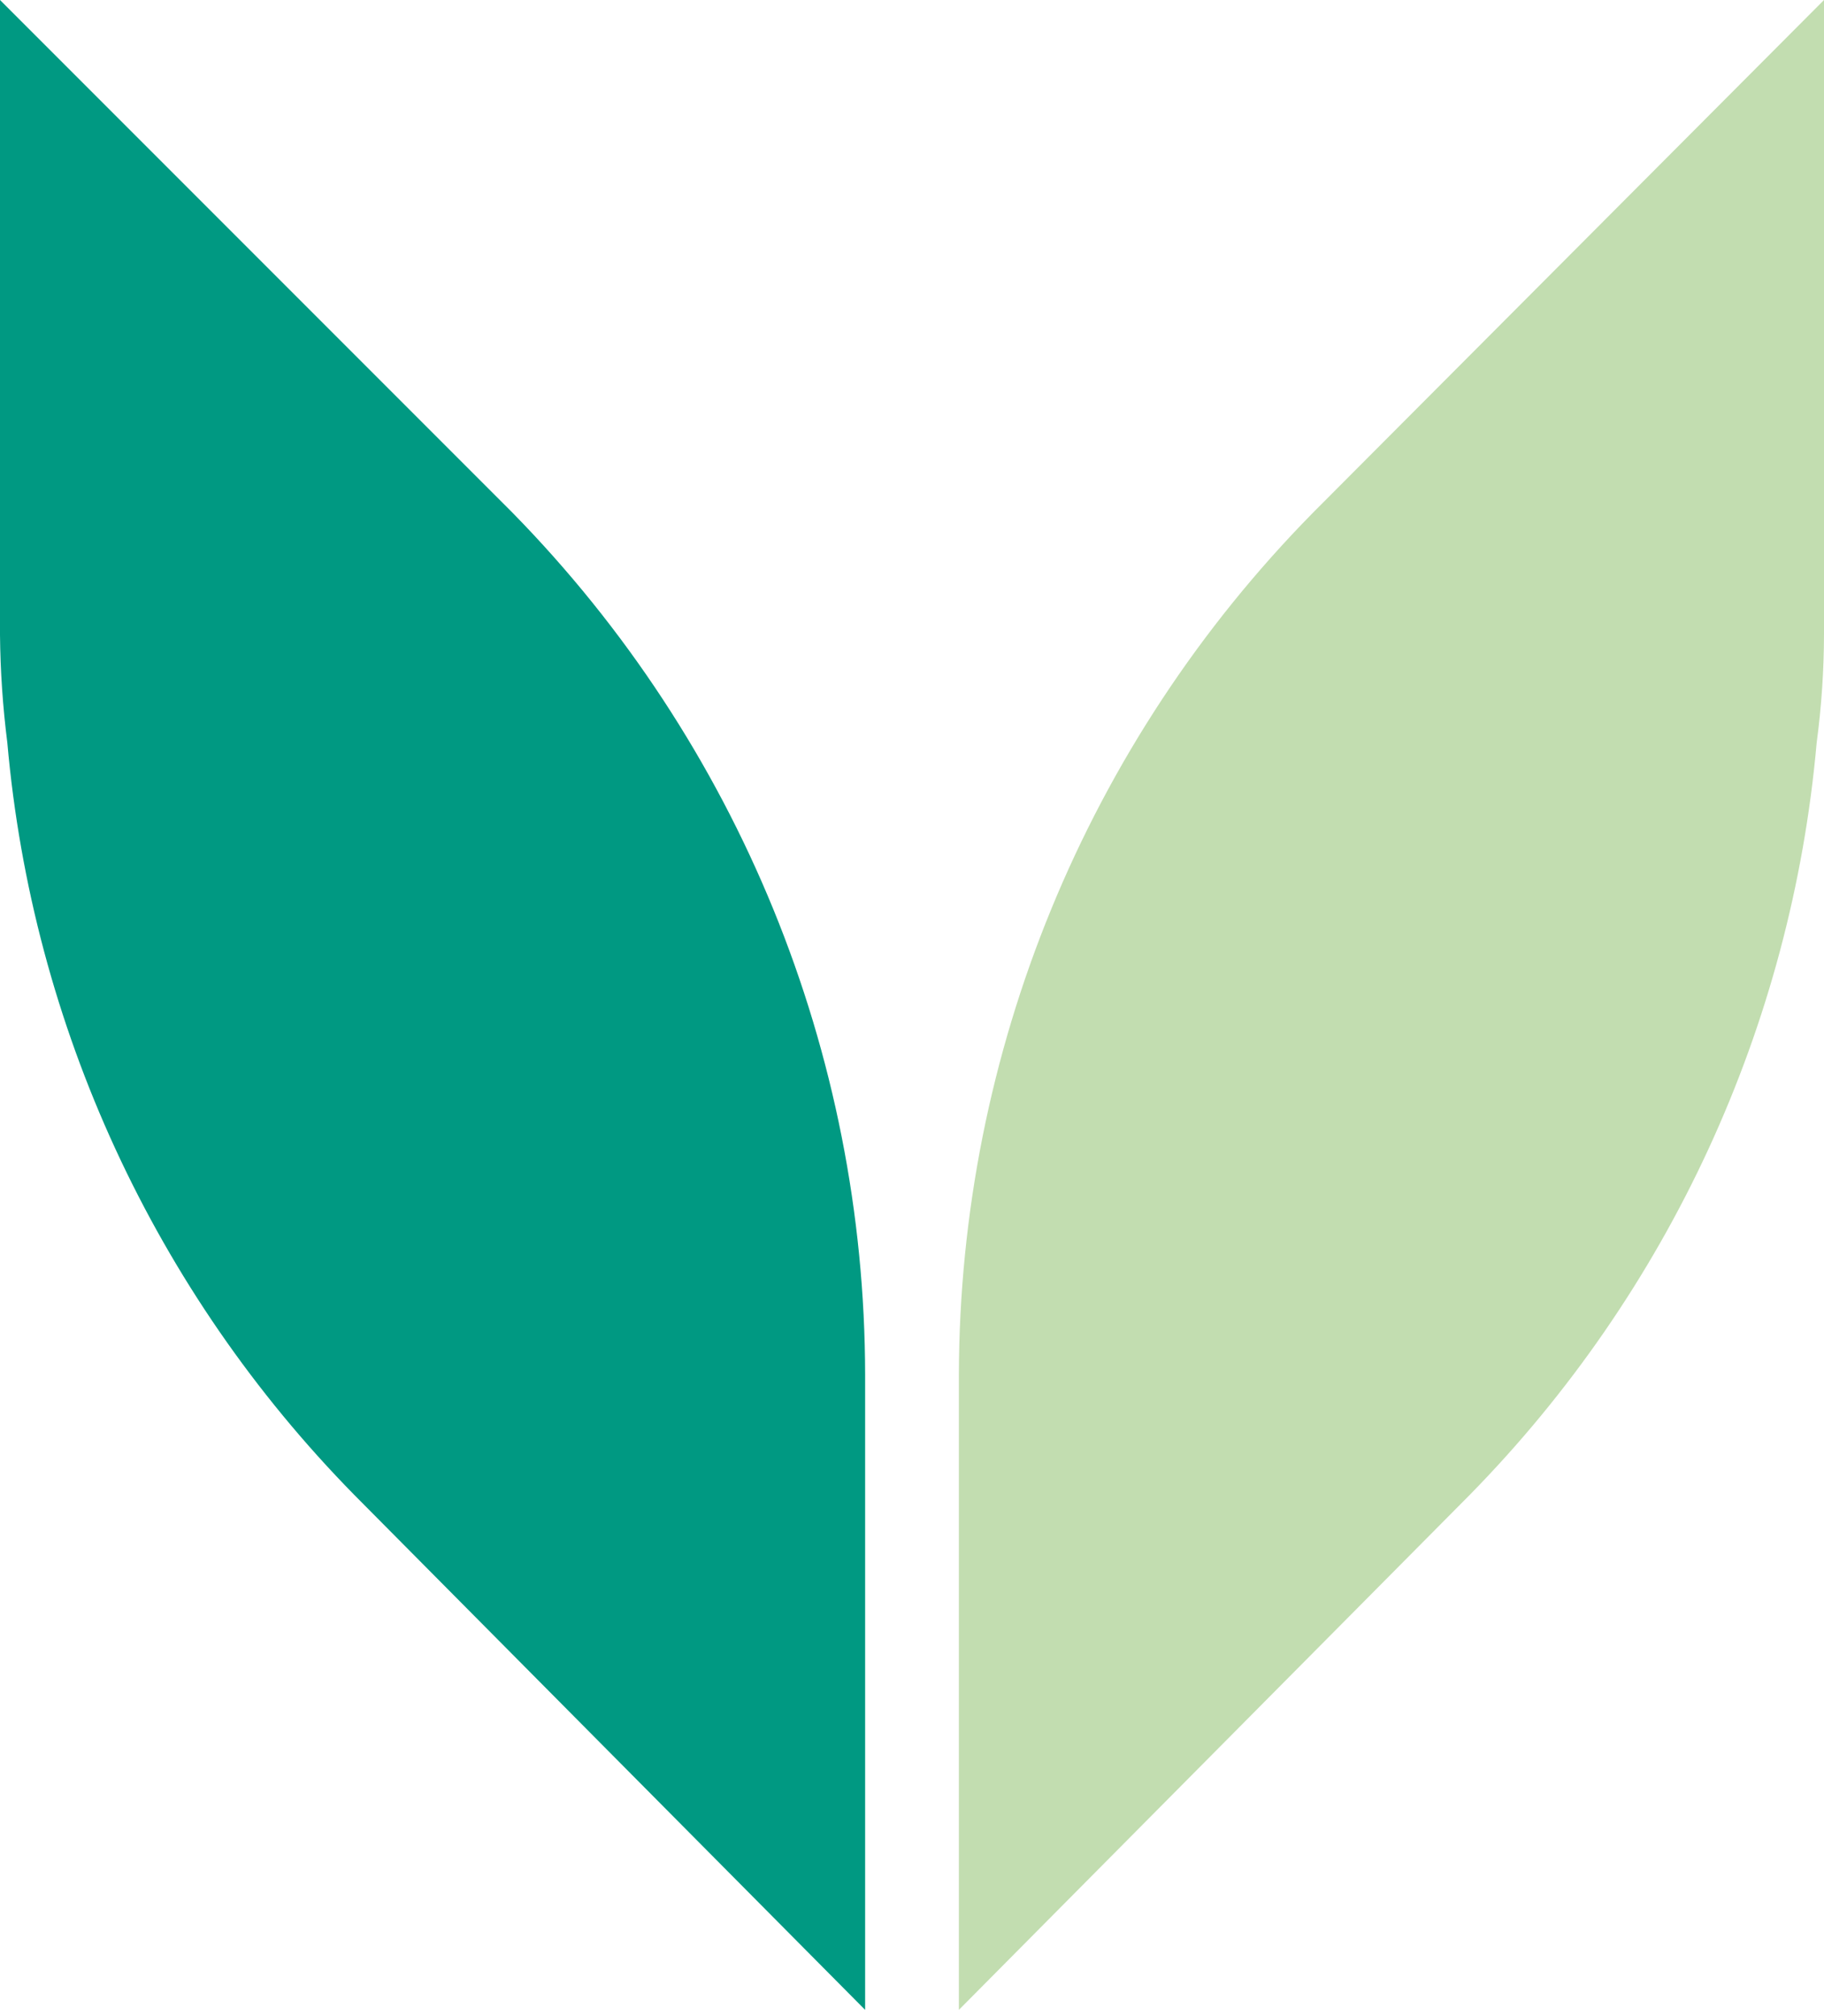 <?xml version="1.0" encoding="UTF-8"?>
<svg width="248px" height="274px" viewBox="0 0 248 274" version="1.1" xmlns="http://www.w3.org/2000/svg" xmlns:xlink="http://www.w3.org/1999/xlink">
    <title>Group 3</title>
    <g id="Page-1" stroke="none" stroke-width="1" fill="none" fill-rule="evenodd">
        <g id="index" transform="translate(-716, -1917)" fill-rule="nonzero">
            <g id="Group-3" transform="translate(716, 1917)">
                <path d="M199.84,203.16 C226.926,175.574 243.596,139.442 247.004,100.933 C247.659,96.036 247.992,91.102 248,86.163 L248,0 L178.499,69.7 C147.738,100.949 130.459,143.014 130.373,186.863 L130.373,273.158 L199.84,203.16 Z" id="Path" fill="#C2DDB0"></path>
                <path d="M48.16,203.16 C21.063,175.582 4.391,139.445 0.996,100.933 C0.379,96.077 0.046,91.19 0,86.296 L0,0 L69.7,69.7 C100.376,100.989 117.58,143.045 117.627,186.863 L117.627,273.158 L48.16,203.16 Z" id="Path" fill="#009982"></path>
            </g>
        </g>
    </g>
</svg>